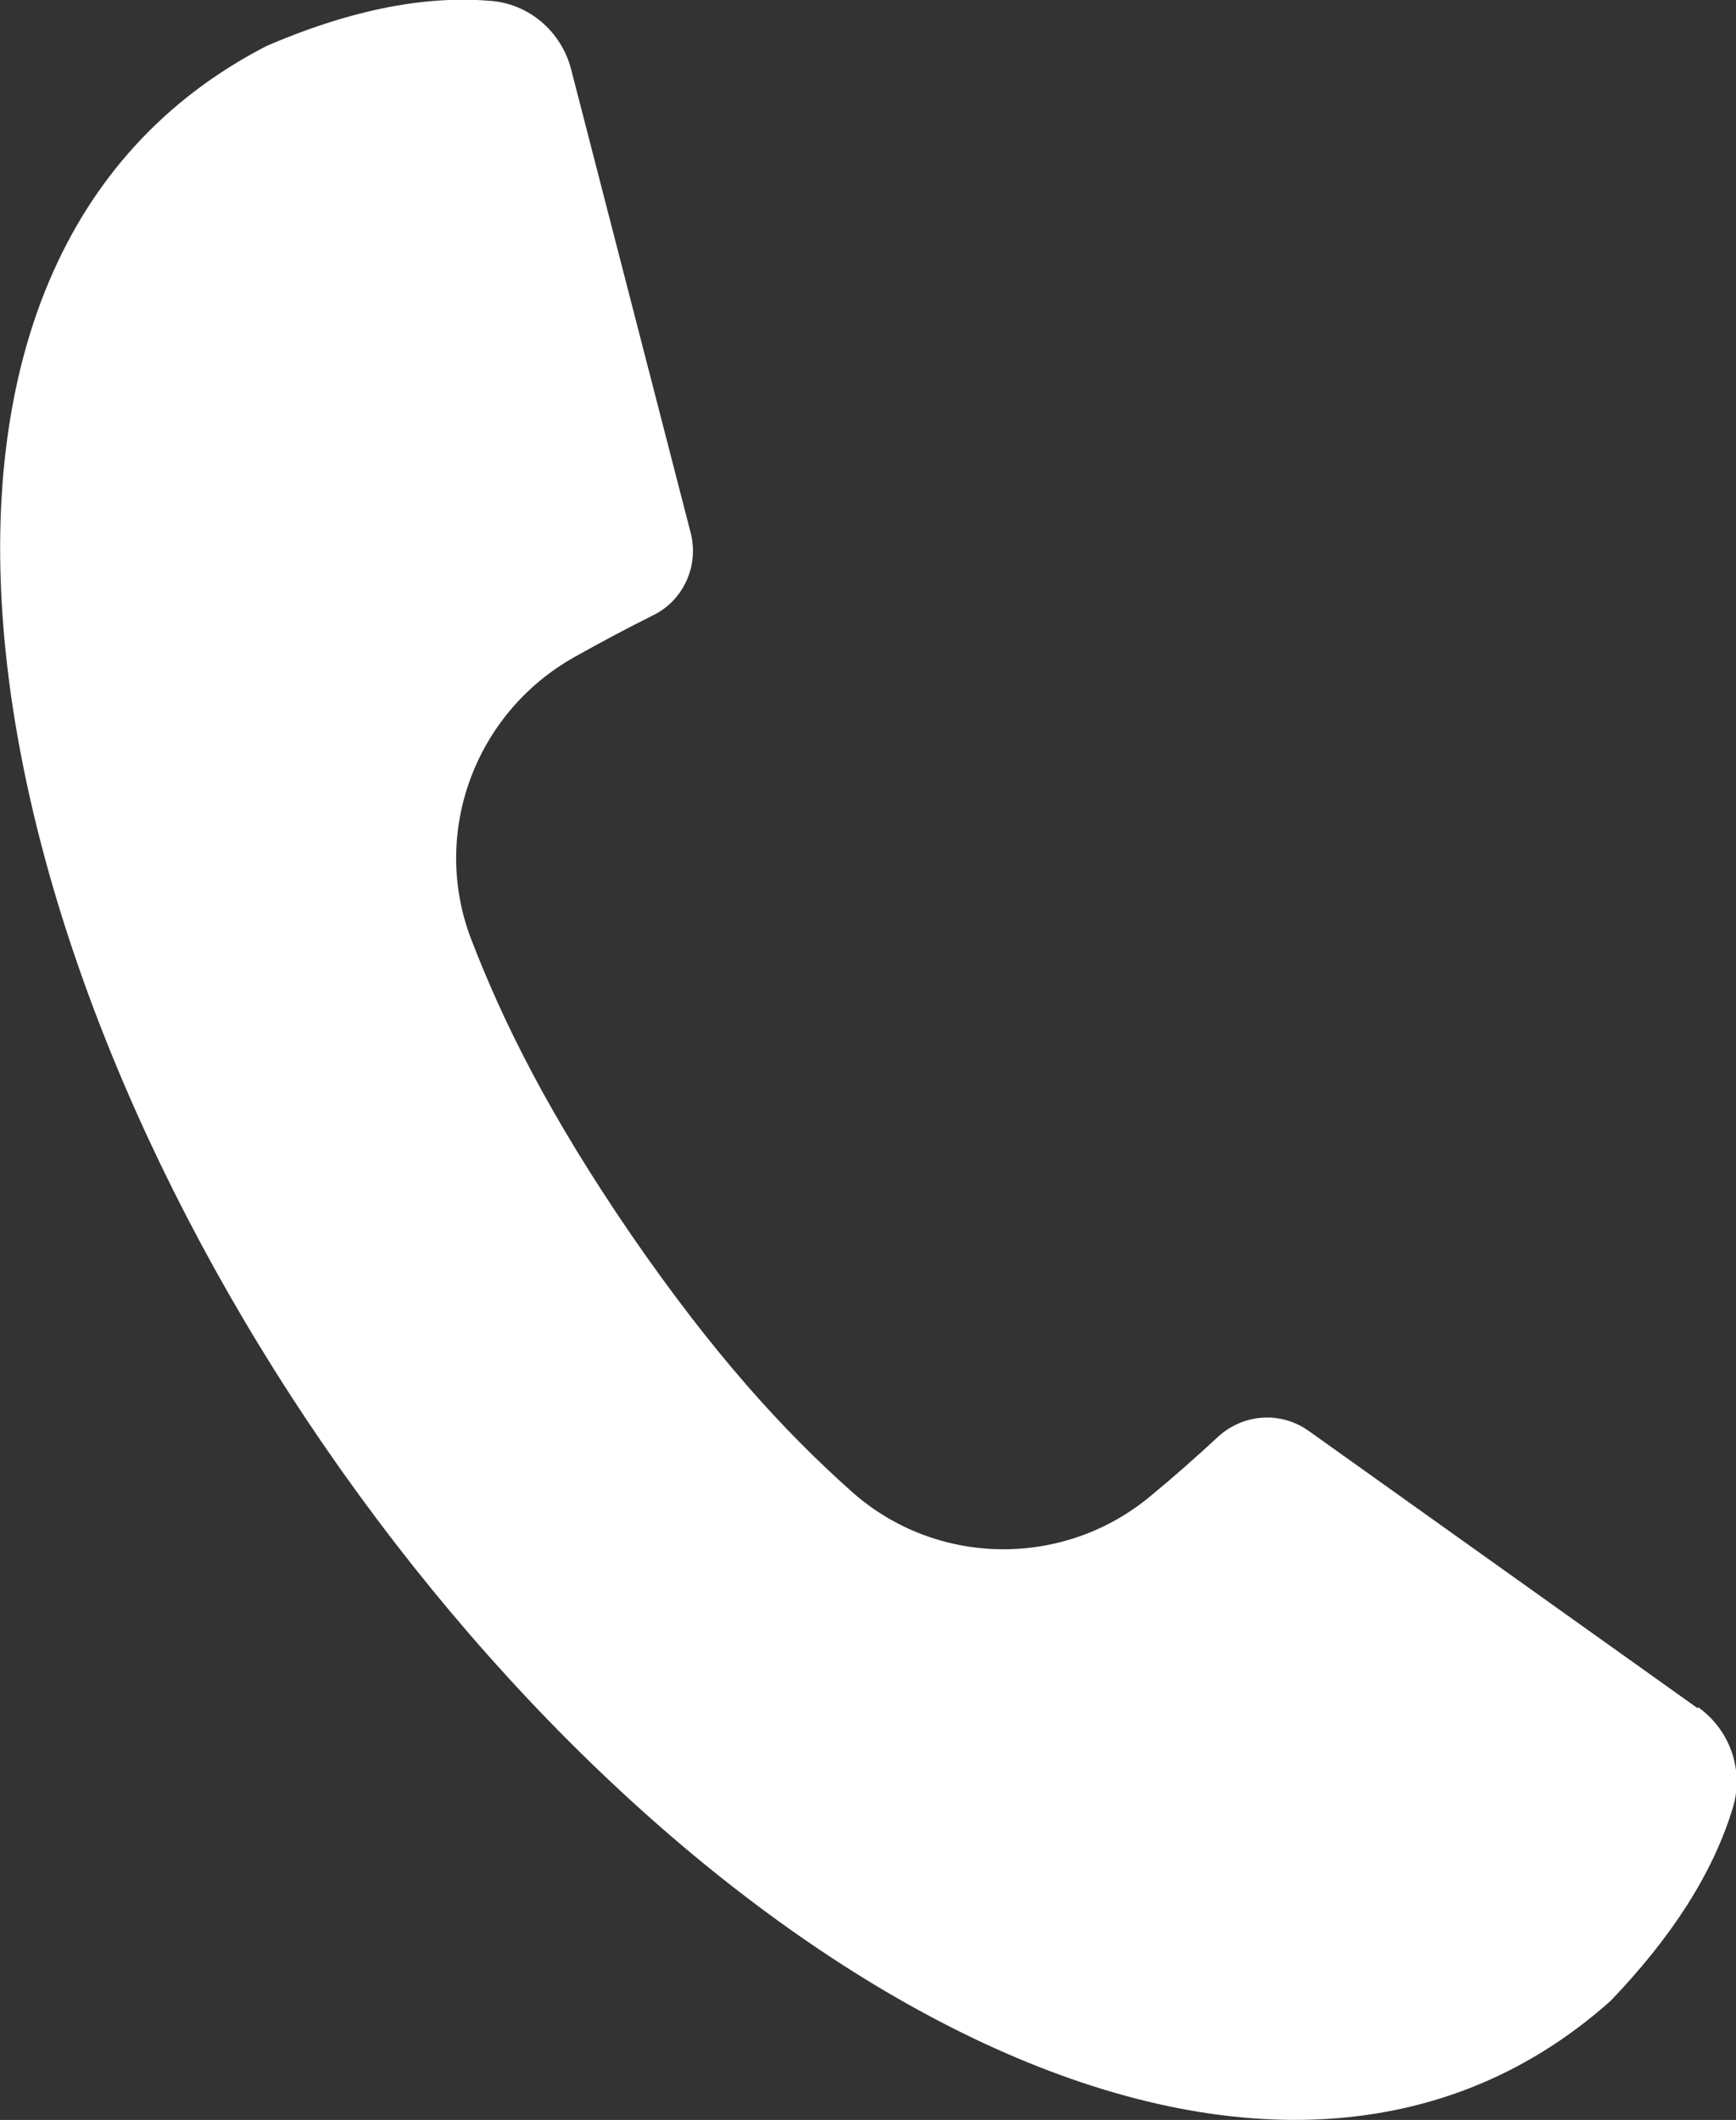 <?xml version="1.0" encoding="UTF-8"?>
<svg id="_レイヤー_2" data-name="レイヤー 2" xmlns="http://www.w3.org/2000/svg" viewBox="0 0 21.16 25.84">
  <rect x="0" y="0" width="21.16" height="25.84" fill="#333333" stroke="none"/>
  <defs>
    <style>
      .cls-1 {
        fill: #fff;
        stroke-width: 0px;
      }
    </style>
  </defs>
  <g id="_デザイン" data-name="デザイン">
    <path class="cls-1" d="M20.69,20.82l-4.74-3.38c-.34-.24-.79-.21-1.1.07-.27.25-.54.49-.82.72-1.06.89-2.62.87-3.65-.05-.83-.74-1.68-1.67-2.68-3.12-1-1.46-1.56-2.58-1.96-3.62-.49-1.29.05-2.75,1.26-3.43.32-.18.64-.35.96-.51.37-.18.56-.6.46-1L6.96.84c-.12-.46-.52-.8-.99-.83-.85-.07-1.77.14-2.72.55C-1.8,3.16-.49,11.16,3.95,17.62c4.44,6.46,11.44,10.55,15.68,6.77.72-.75,1.24-1.53,1.49-2.35.14-.46-.03-.95-.42-1.23Z"/>
  </g>
</svg>